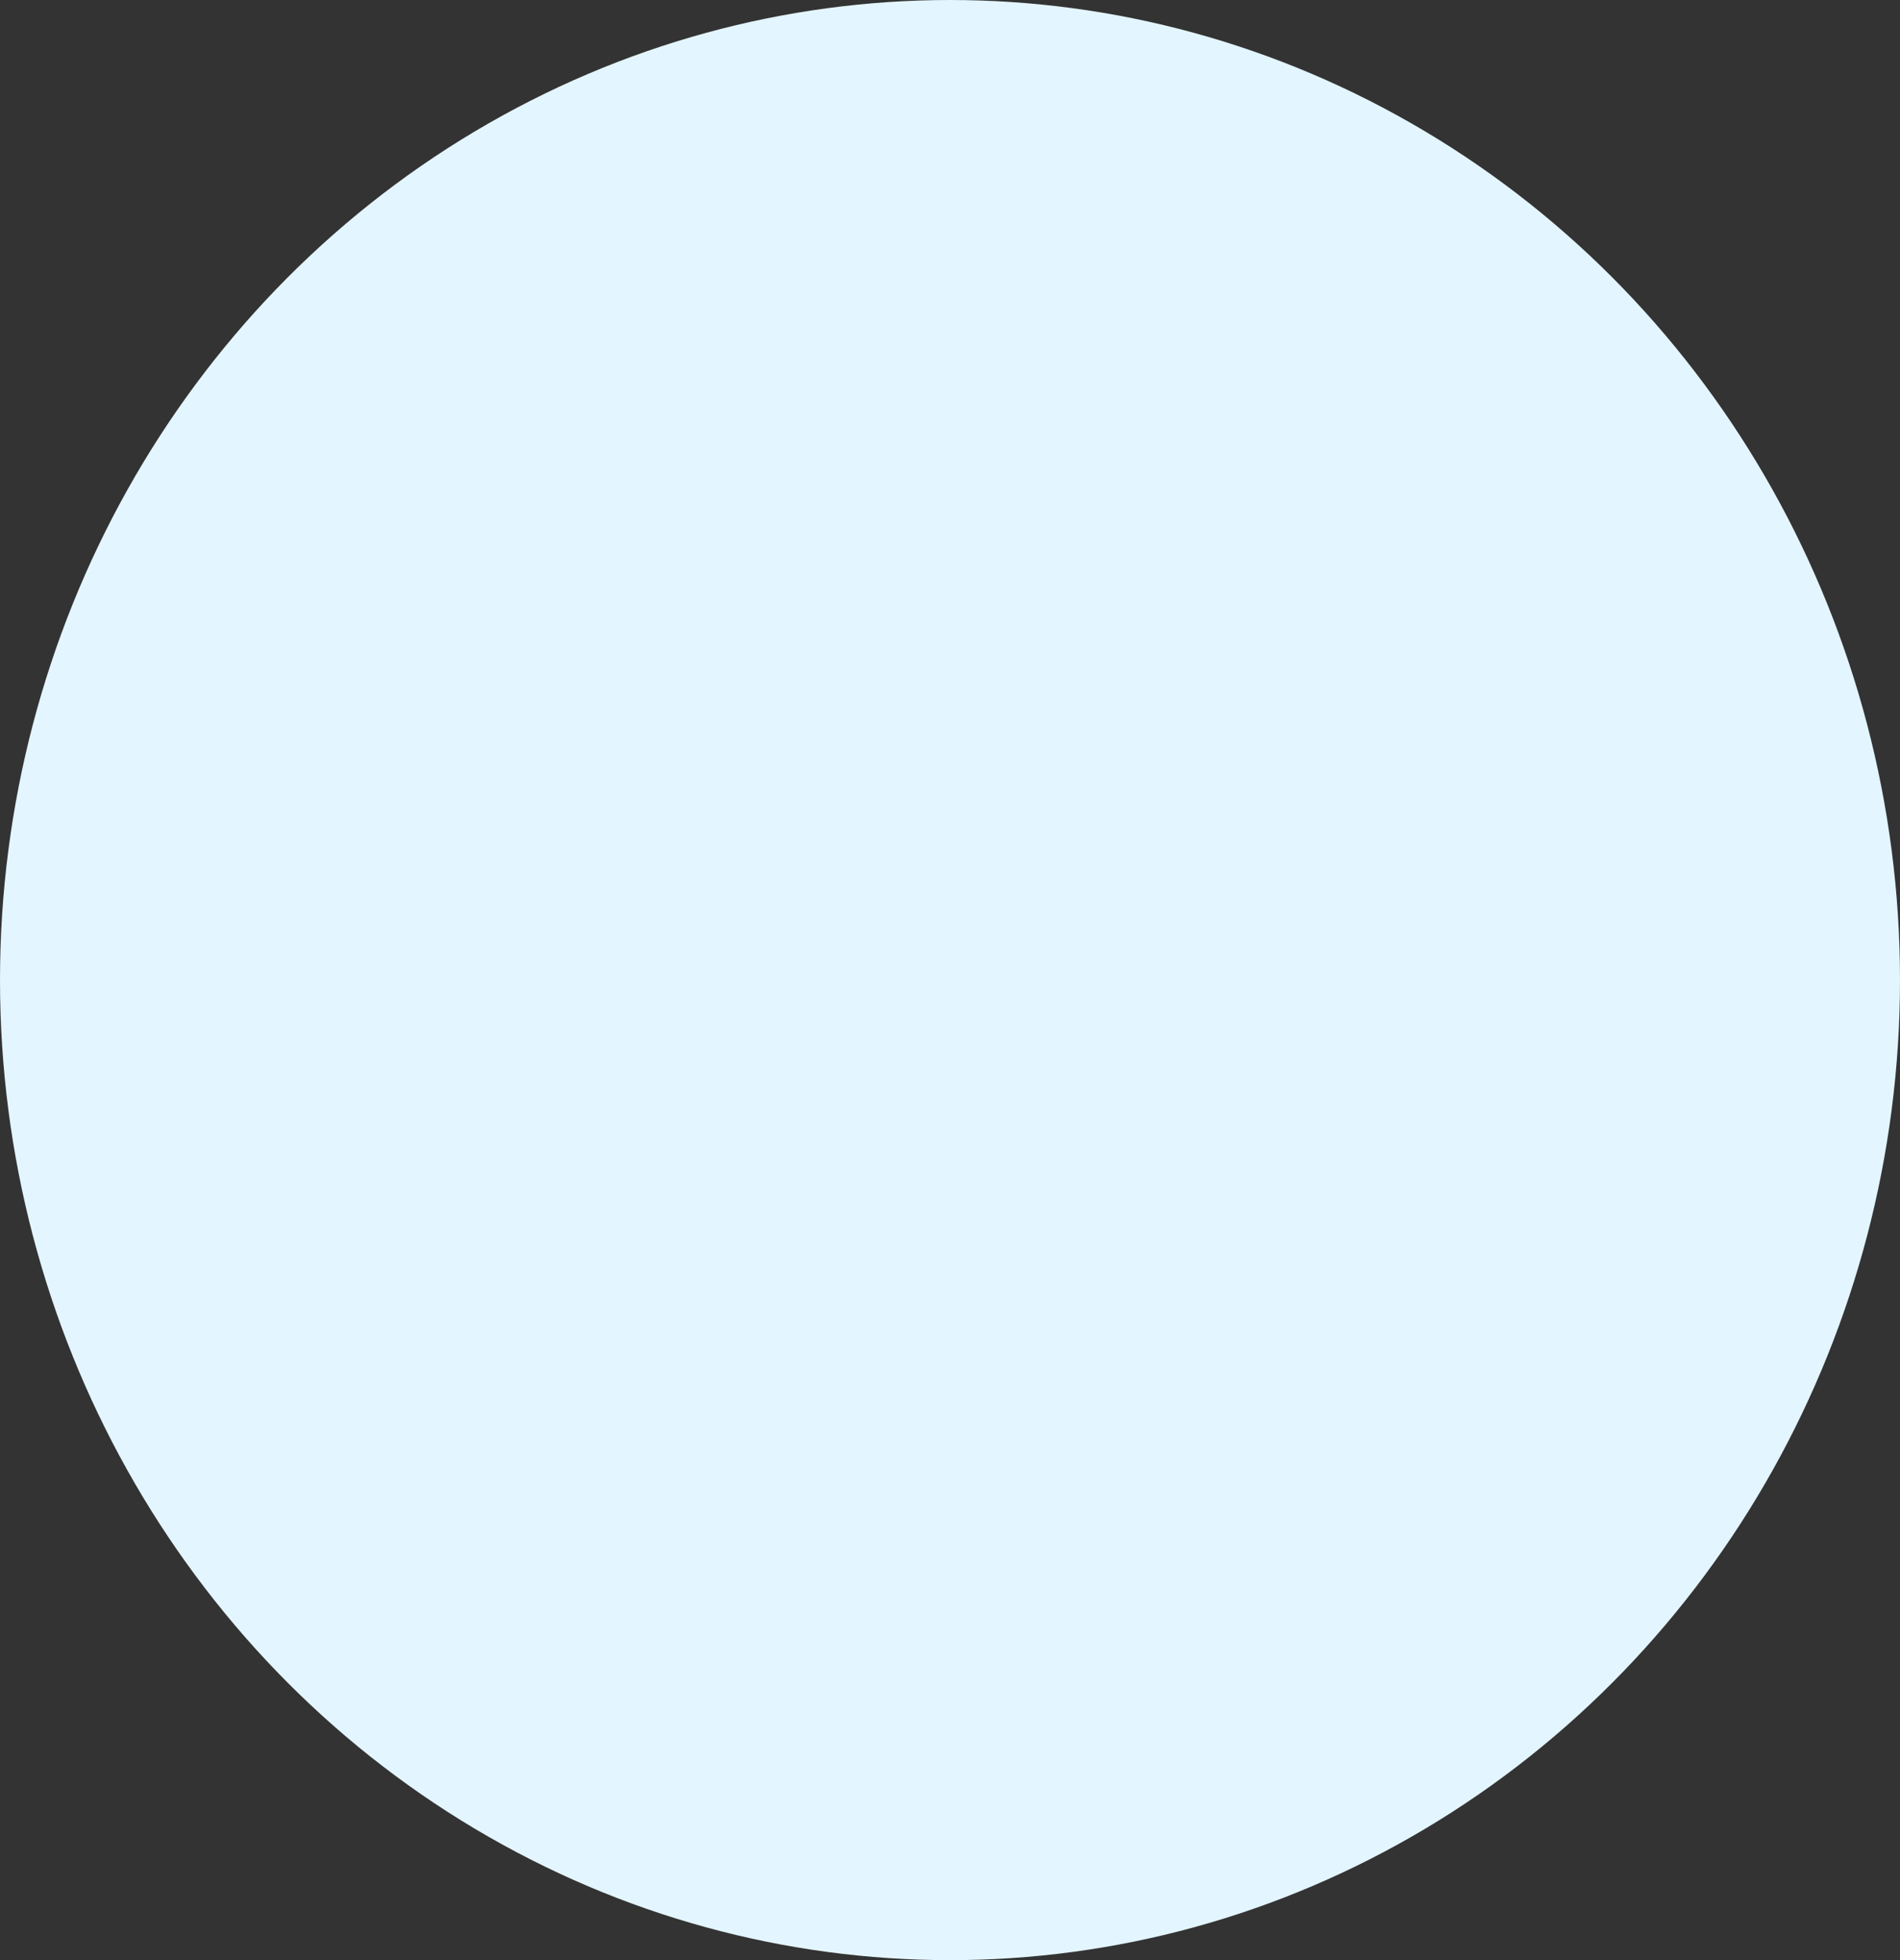 <?xml version="1.0" encoding="UTF-8"?> <svg xmlns="http://www.w3.org/2000/svg" width="3788" height="3908" viewBox="0 0 3788 3908" fill="none"><rect x="0" y="0" width="3788" height="3908" fill="#333333" stroke="none"/> <ellipse cx="1894" cy="1954" rx="1894" ry="1954" fill="#E3F5FF"></ellipse> </svg> 